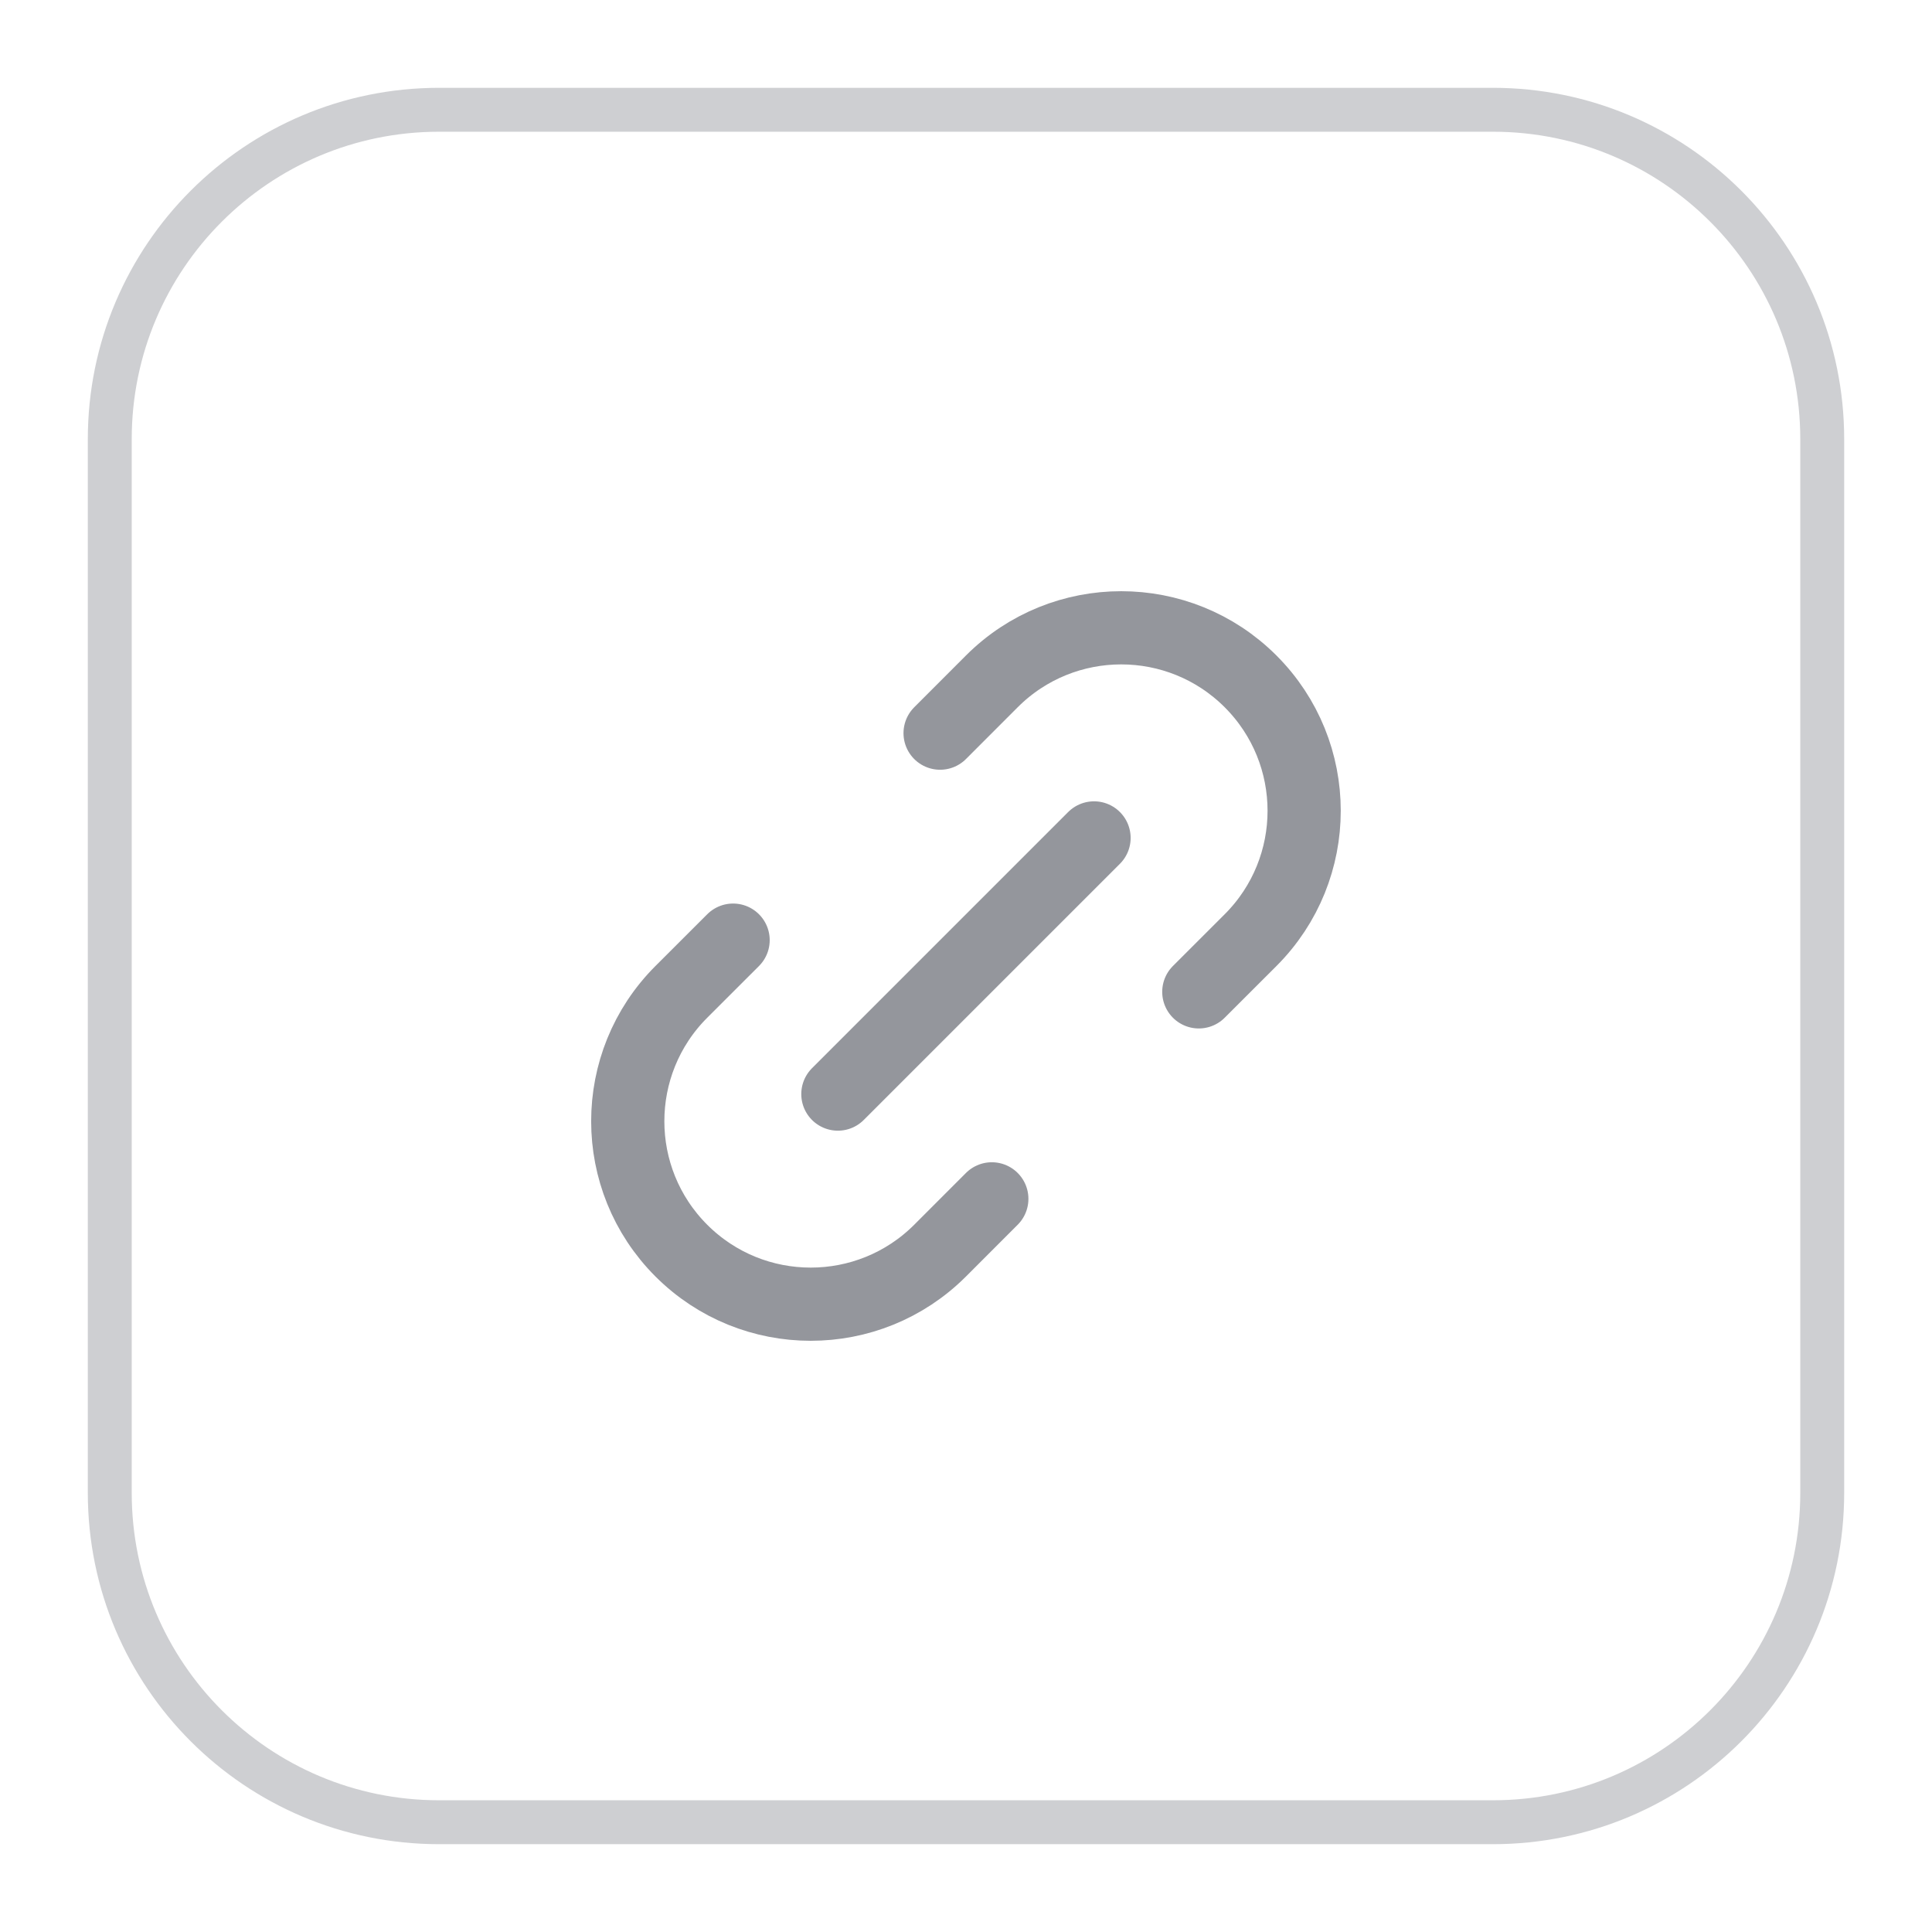 <svg width="44" height="44" viewBox="0 0 44 44" fill="none" xmlns="http://www.w3.org/2000/svg">
<g filter="url(#filter0_d_94935_24104)">
<path d="M2 9C2 4.582 5.582 1 10 1H34C38.418 1 42 4.582 42 9V33C42 37.418 38.418 41 34 41H10C5.582 41 2 37.418 2 33V9Z" fill="white"/>
<path d="M10 1.5H34C38.142 1.5 41.5 4.858 41.5 9V33C41.5 37.142 38.142 40.5 34 40.5H10C5.858 40.5 2.5 37.142 2.5 33V9C2.5 4.858 5.858 1.5 10 1.5Z" stroke="#CECFD2"/>
<path d="M22.588 26.303L21.41 27.482C19.783 29.109 17.144 29.109 15.517 27.482C13.89 25.855 13.89 23.216 15.517 21.589L16.696 20.411M27.302 21.589L28.481 20.411C30.108 18.784 30.108 16.145 28.481 14.518C26.854 12.891 24.215 12.891 22.588 14.518L21.41 15.697M19.082 23.917L24.916 18.083" stroke="#94969C" stroke-width="1.667" stroke-linecap="round" stroke-linejoin="round"/>
</g>
<defs>
<filter id="filter0_d_94935_24104" x="0" y="0" width="44" height="44" filterUnits="userSpaceOnUse" color-interpolation-filters="sRGB">
<feFlood flood-opacity="0" result="BackgroundImageFix"/>
<feColorMatrix in="SourceAlpha" type="matrix" values="0 0 0 0 0 0 0 0 0 0 0 0 0 0 0 0 0 0 127 0" result="hardAlpha"/>
<feOffset dy="1"/>
<feGaussianBlur stdDeviation="1"/>
<feComposite in2="hardAlpha" operator="out"/>
<feColorMatrix type="matrix" values="0 0 0 0 0.063 0 0 0 0 0.094 0 0 0 0 0.157 0 0 0 0.05 0"/>
<feBlend mode="normal" in2="BackgroundImageFix" result="effect1_dropShadow_94935_24104"/>
<feBlend mode="normal" in="SourceGraphic" in2="effect1_dropShadow_94935_24104" result="shape"/>
</filter>
</defs>
</svg>

